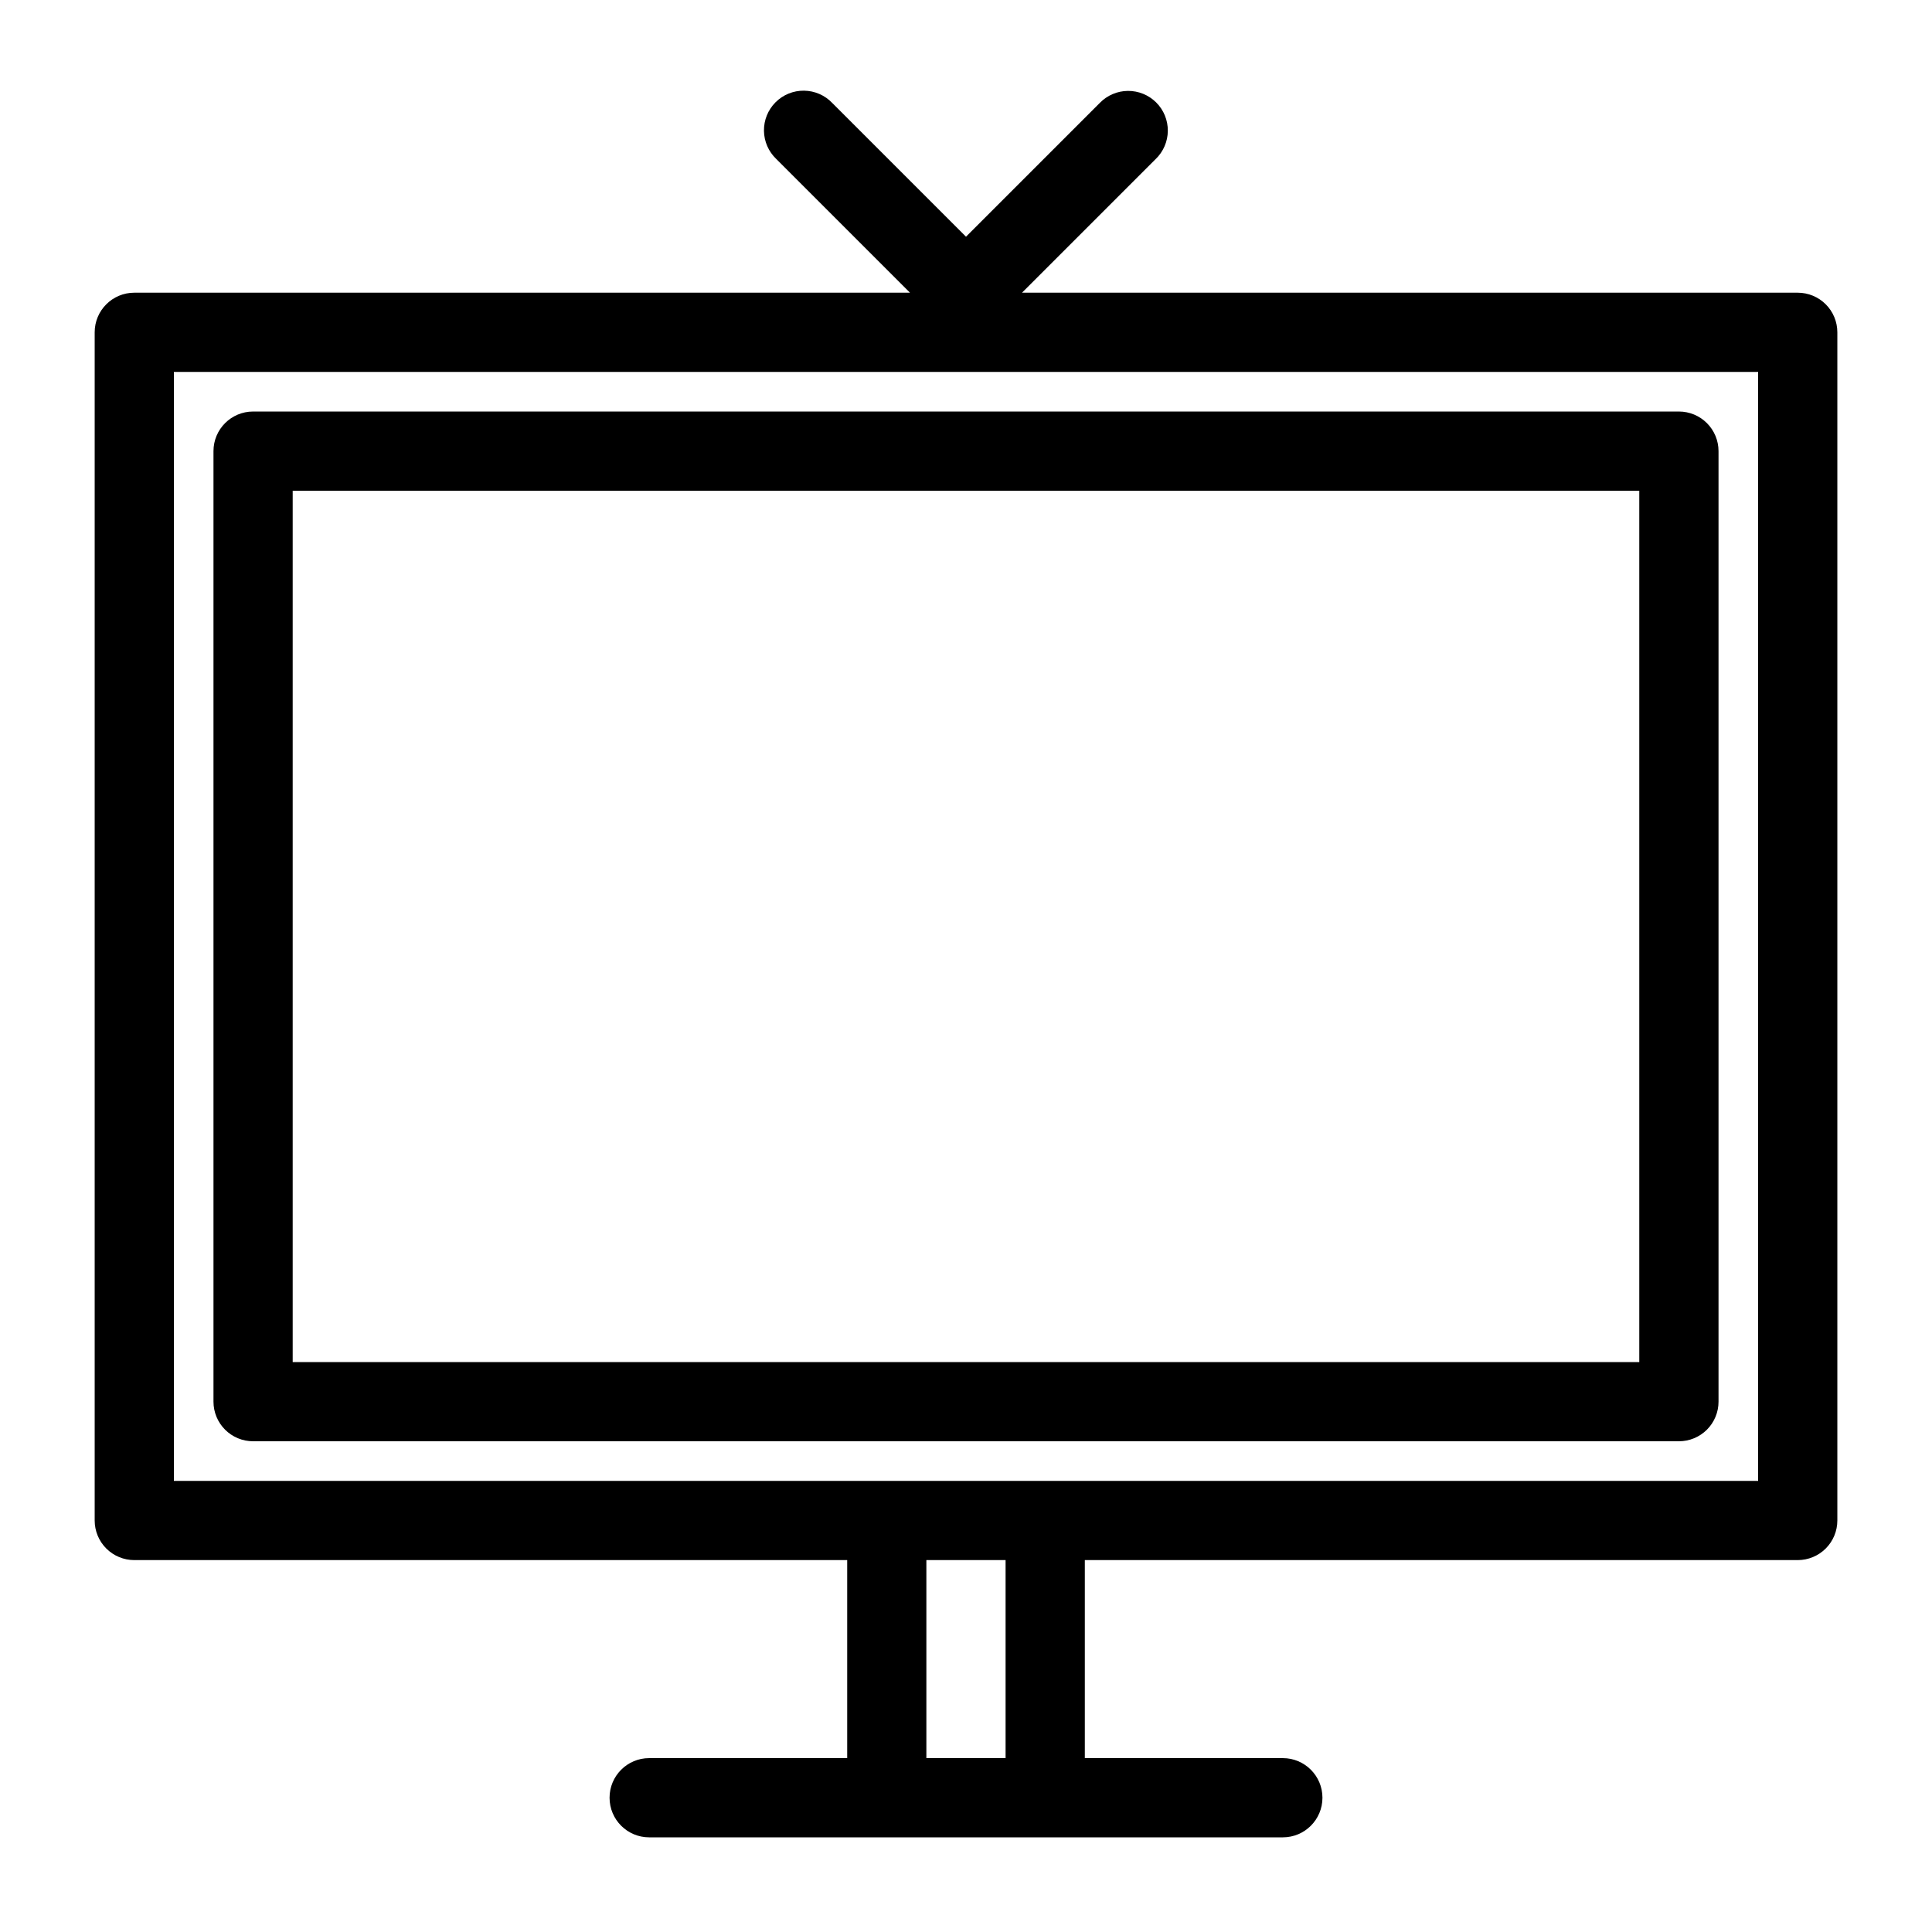 <?xml version="1.0" encoding="UTF-8"?>
<!-- Uploaded to: ICON Repo, www.iconrepo.com, Generator: ICON Repo Mixer Tools -->
<svg fill="#000000" width="800px" height="800px" version="1.1" viewBox="144 144 512 512" xmlns="http://www.w3.org/2000/svg">
 <path d="m620.41 221.57h-205.57l35.438-35.434h0.004c2.023-1.957 3.18-4.644 3.203-7.461 0.023-2.812-1.082-5.519-3.074-7.512-1.992-1.992-4.699-3.098-7.512-3.074-2.816 0.023-5.504 1.18-7.461 3.203l-35.438 35.434-35.441-35.434c-1.949-2.051-4.644-3.227-7.477-3.262-2.828-0.039-5.555 1.07-7.555 3.074-2 2-3.109 4.727-3.07 7.555 0.035 2.832 1.215 5.527 3.266 7.477l35.434 35.434h-205.57c-5.797 0-10.496 4.699-10.496 10.496v314.88c0 2.785 1.105 5.453 3.074 7.422s4.637 3.074 7.422 3.074h188.93v52.48h-52.48c-5.797 0-10.496 4.699-10.496 10.496 0 5.797 4.699 10.496 10.496 10.496h167.93c5.797 0 10.496-4.699 10.496-10.496 0-5.797-4.699-10.496-10.496-10.496h-52.477v-52.48h188.93c2.785 0 5.453-1.105 7.422-3.074s3.074-4.637 3.074-7.422v-314.88c0-2.785-1.105-5.453-3.074-7.422s-4.637-3.074-7.422-3.074zm-209.92 388.35h-20.992v-52.48h20.992zm199.43-73.473h-419.84v-293.89h419.84zm-398.85-10.496h377.86c2.785 0 5.453-1.105 7.422-3.074 1.969-1.965 3.074-4.637 3.074-7.422v-251.9c0-2.785-1.105-5.453-3.074-7.422s-4.637-3.074-7.422-3.074h-377.86c-5.797 0-10.496 4.699-10.496 10.496v251.9c0 2.785 1.105 5.457 3.074 7.422 1.969 1.969 4.637 3.074 7.422 3.074zm10.496-251.9h356.86v230.91h-356.86z"/>
</svg>